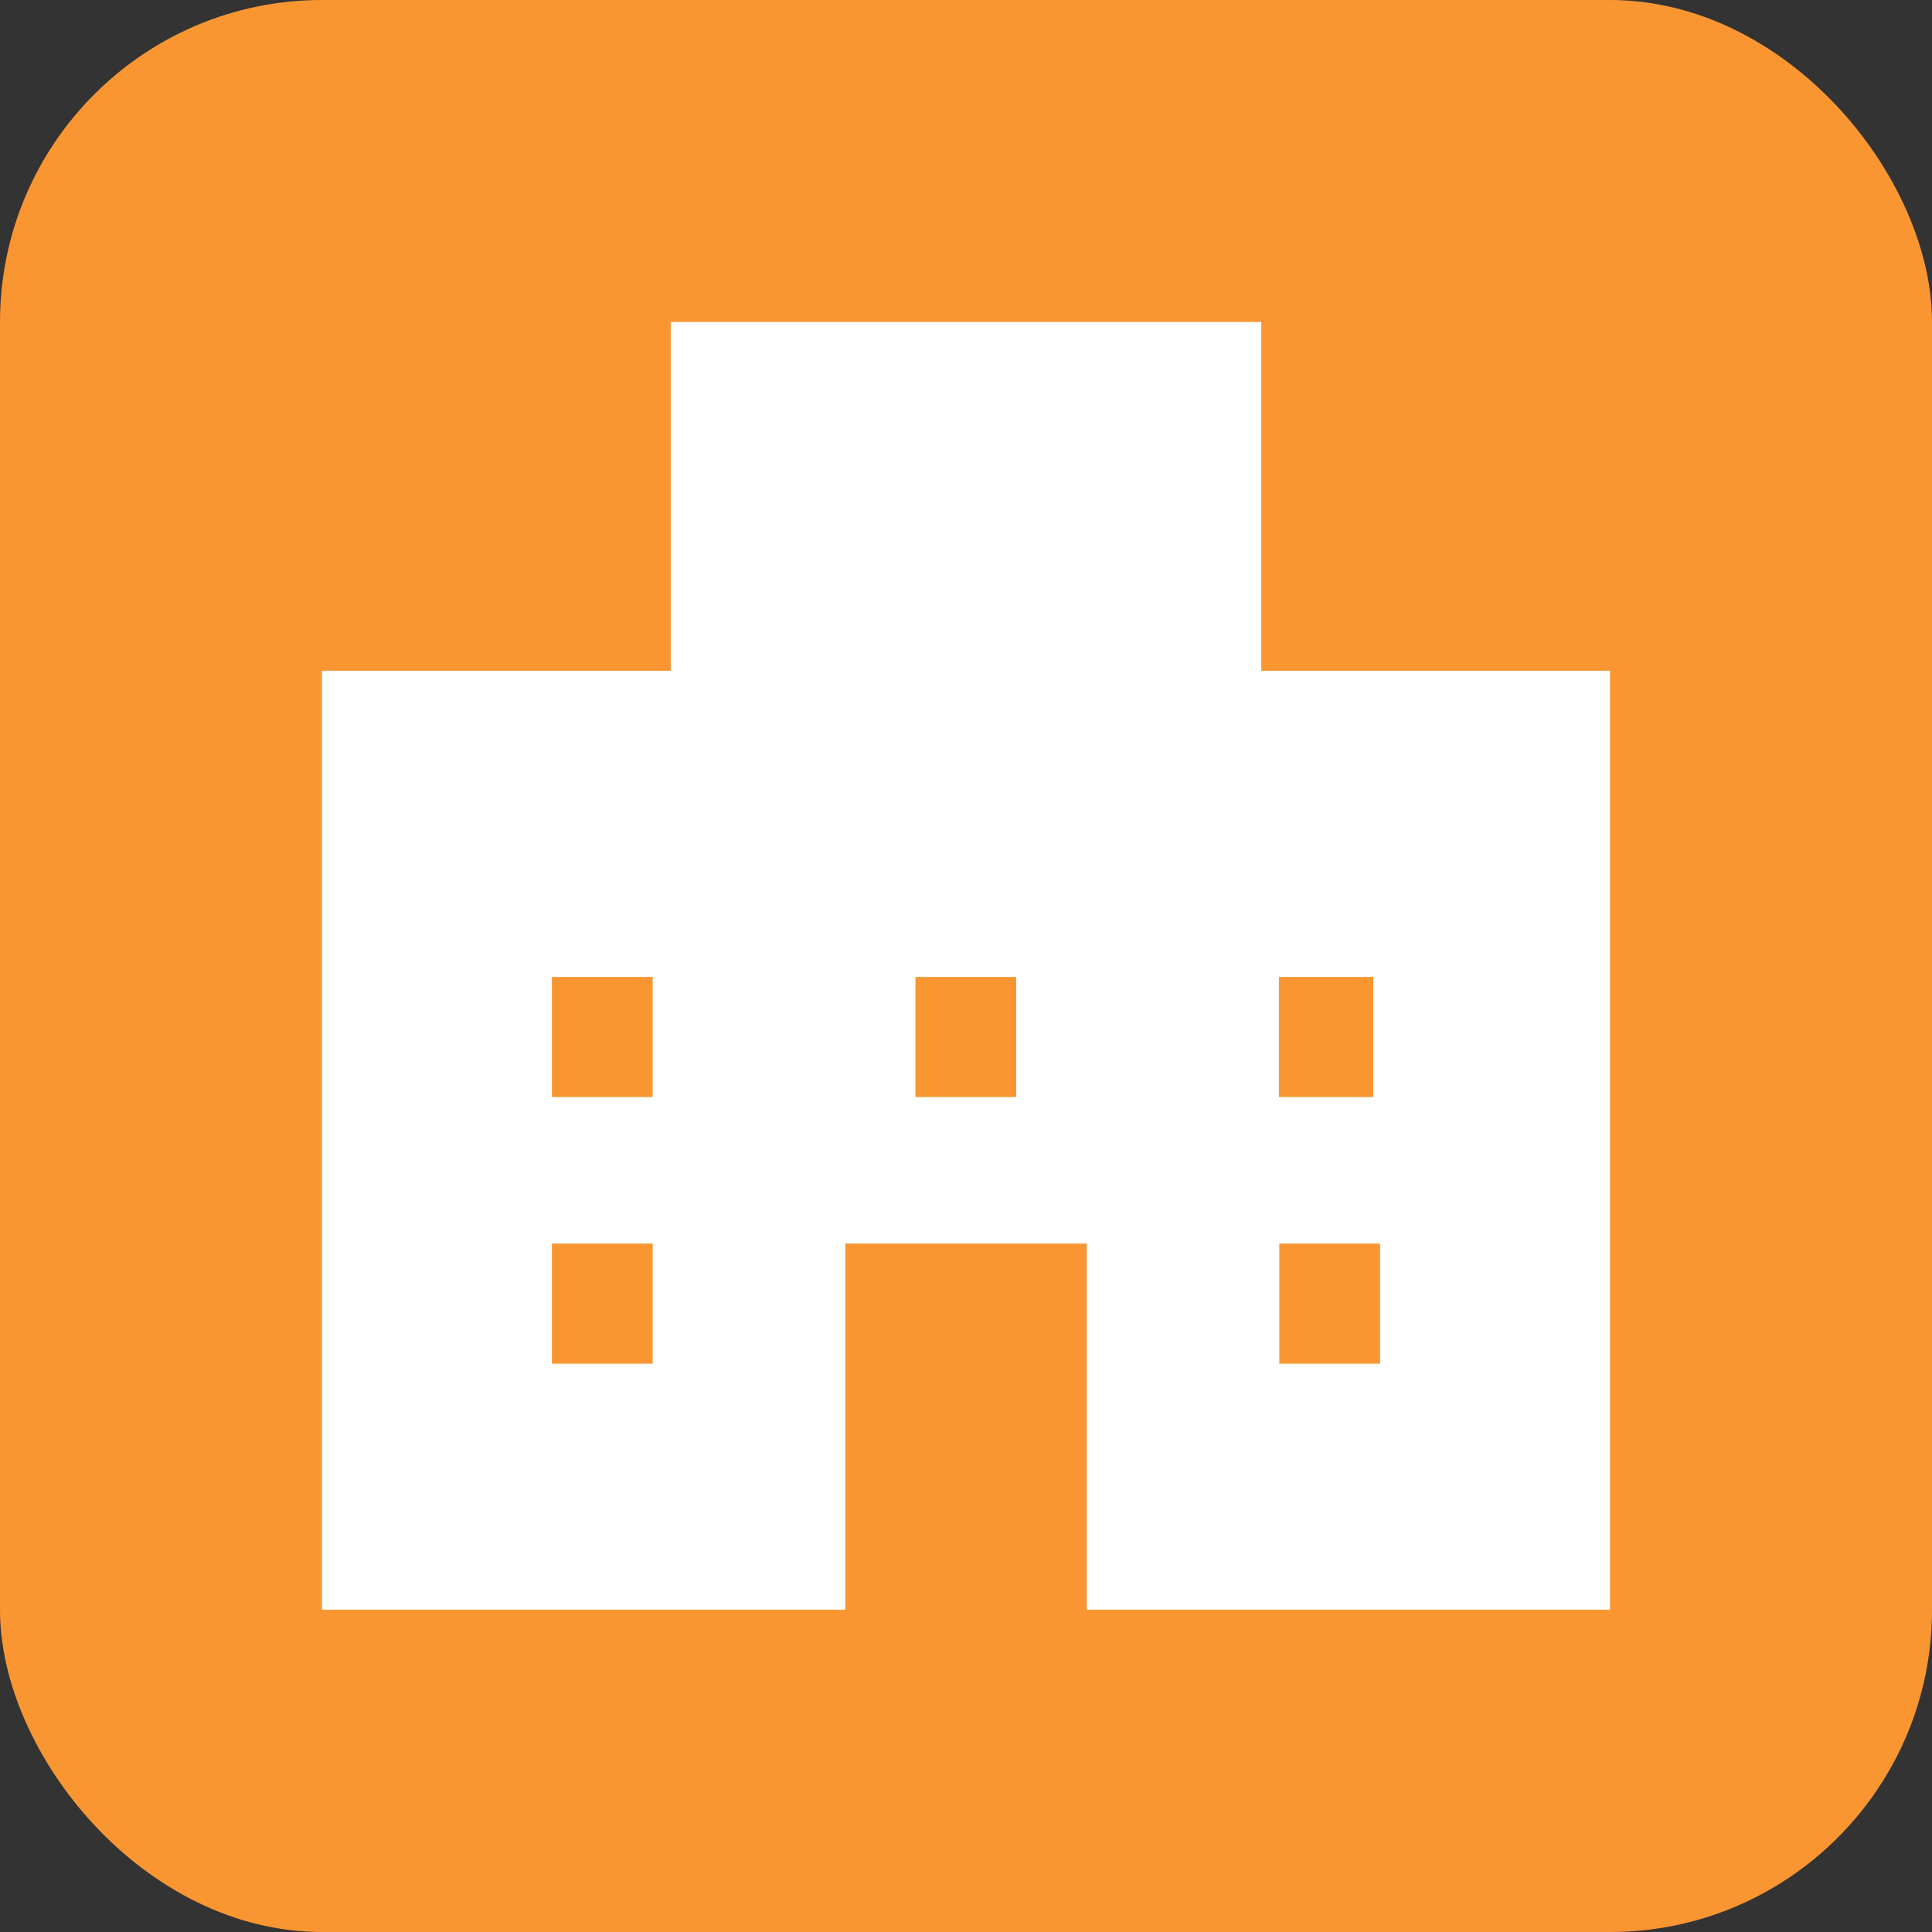 <?xml version="1.0" encoding="UTF-8"?><svg id="_イヤー_1" xmlns="http://www.w3.org/2000/svg" viewBox="0 0 60 60"><rect x="0" y="0" width="60" height="60" fill="#333333" stroke="none"/><defs><style>.cls-1{fill:#fa9632;}.cls-2{fill:#fff;}</style></defs><rect class="cls-1" y="0" width="60" height="60" rx="10" ry="10"/><path class="cls-2" d="M39.17,20.83V10H20.83v10.83H10v29.16H26.25v-11.37h7.5v11.37h16.25V20.83h-10.83Zm-18.9,21.52h-3.13v-3.73h3.13v3.73Zm0-8.28h-3.13v-3.73h3.13v3.73Zm11.29,0h-3.13v-3.73h3.13v3.73Zm8.16-3.73h2.93v3.73h-2.93v-3.73Zm3.14,12.01h-3.13v-3.73h3.13v3.73Z"/></svg>